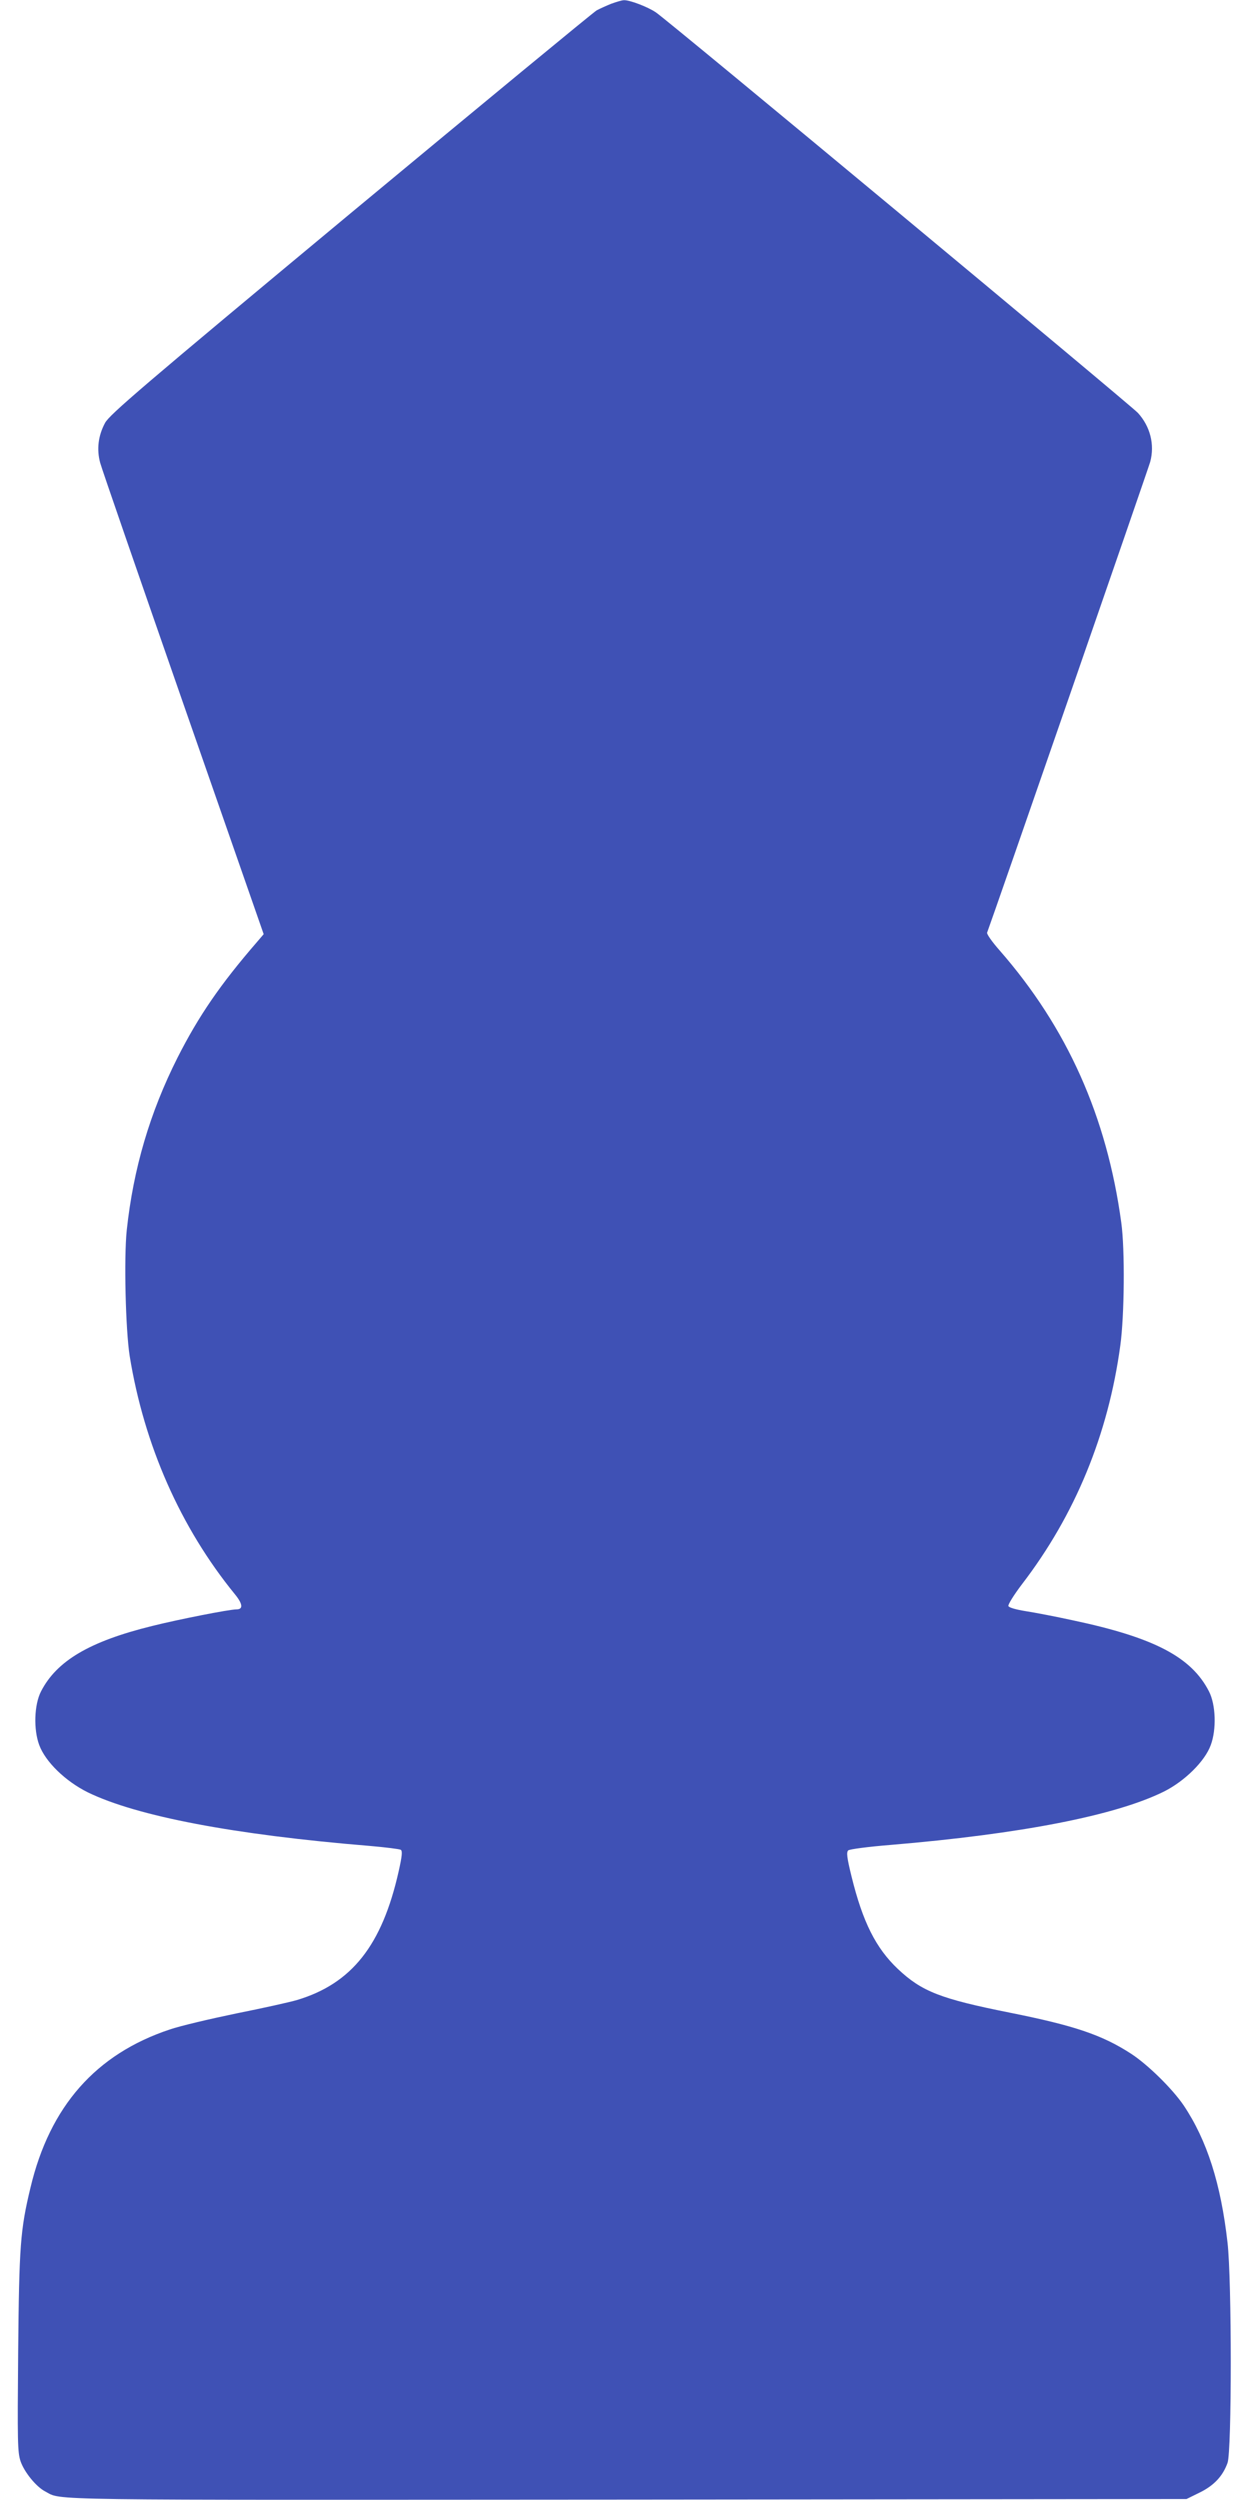 <?xml version="1.0" standalone="no"?>
<!DOCTYPE svg PUBLIC "-//W3C//DTD SVG 20010904//EN"
 "http://www.w3.org/TR/2001/REC-SVG-20010904/DTD/svg10.dtd">
<svg version="1.0" xmlns="http://www.w3.org/2000/svg"
 width="640pt" height="1280pt" viewBox="0 0 640 1280"
 preserveAspectRatio="xMidYMid meet">
<g transform="translate(0,1280) scale(0.1,-0.1)"
fill="#3f51b5" stroke="none">
<path d="M3130 12781 c-25 -10 -58 -25 -75 -34 -16 -9 -583 -477 -1260 -1039
-1074 -893 -1233 -1030 -1257 -1073 -35 -65 -44 -135 -25 -205 8 -30 200 -585
426 -1234 l411 -1179 -35 -41 c-187 -216 -298 -378 -406 -591 -142 -282 -226
-568 -260 -883 -15 -143 -6 -511 15 -645 74 -456 260 -878 539 -1220 40 -49
43 -77 8 -77 -37 0 -296 -51 -432 -85 -321 -79 -489 -179 -569 -335 -35 -68
-39 -195 -9 -275 32 -86 134 -185 249 -242 251 -122 747 -217 1442 -274 81 -7
153 -16 160 -20 9 -6 7 -31 -11 -111 -85 -378 -240 -574 -520 -658 -37 -11
-177 -42 -312 -69 -135 -28 -288 -64 -340 -82 -378 -126 -614 -393 -713 -810
-52 -216 -58 -297 -63 -841 -4 -462 -3 -512 12 -559 19 -56 80 -131 126 -155
91 -47 -83 -44 2981 -42 l2863 3 67 33 c74 36 119 85 143 152 22 61 22 935 0
1127 -34 302 -105 525 -225 704 -58 85 -183 208 -269 264 -148 96 -290 144
-620 210 -355 71 -451 108 -574 224 -113 107 -180 241 -237 473 -24 97 -27
125 -17 134 6 6 104 19 217 28 667 56 1150 150 1399 273 106 53 210 155 240
238 30 80 26 207 -9 275 -90 176 -281 276 -697 364 -87 19 -196 40 -242 47
-49 8 -85 18 -88 26 -3 7 28 57 69 111 273 356 442 767 504 1223 21 152 24
492 5 629 -74 544 -277 998 -623 1394 -38 43 -67 84 -64 91 24 62 827 2380
835 2410 24 89 0 182 -63 251 -43 45 -2404 2008 -2467 2050 -42 29 -135 64
-164 63 -11 0 -40 -9 -65 -18z"/>
</g>
</svg>
